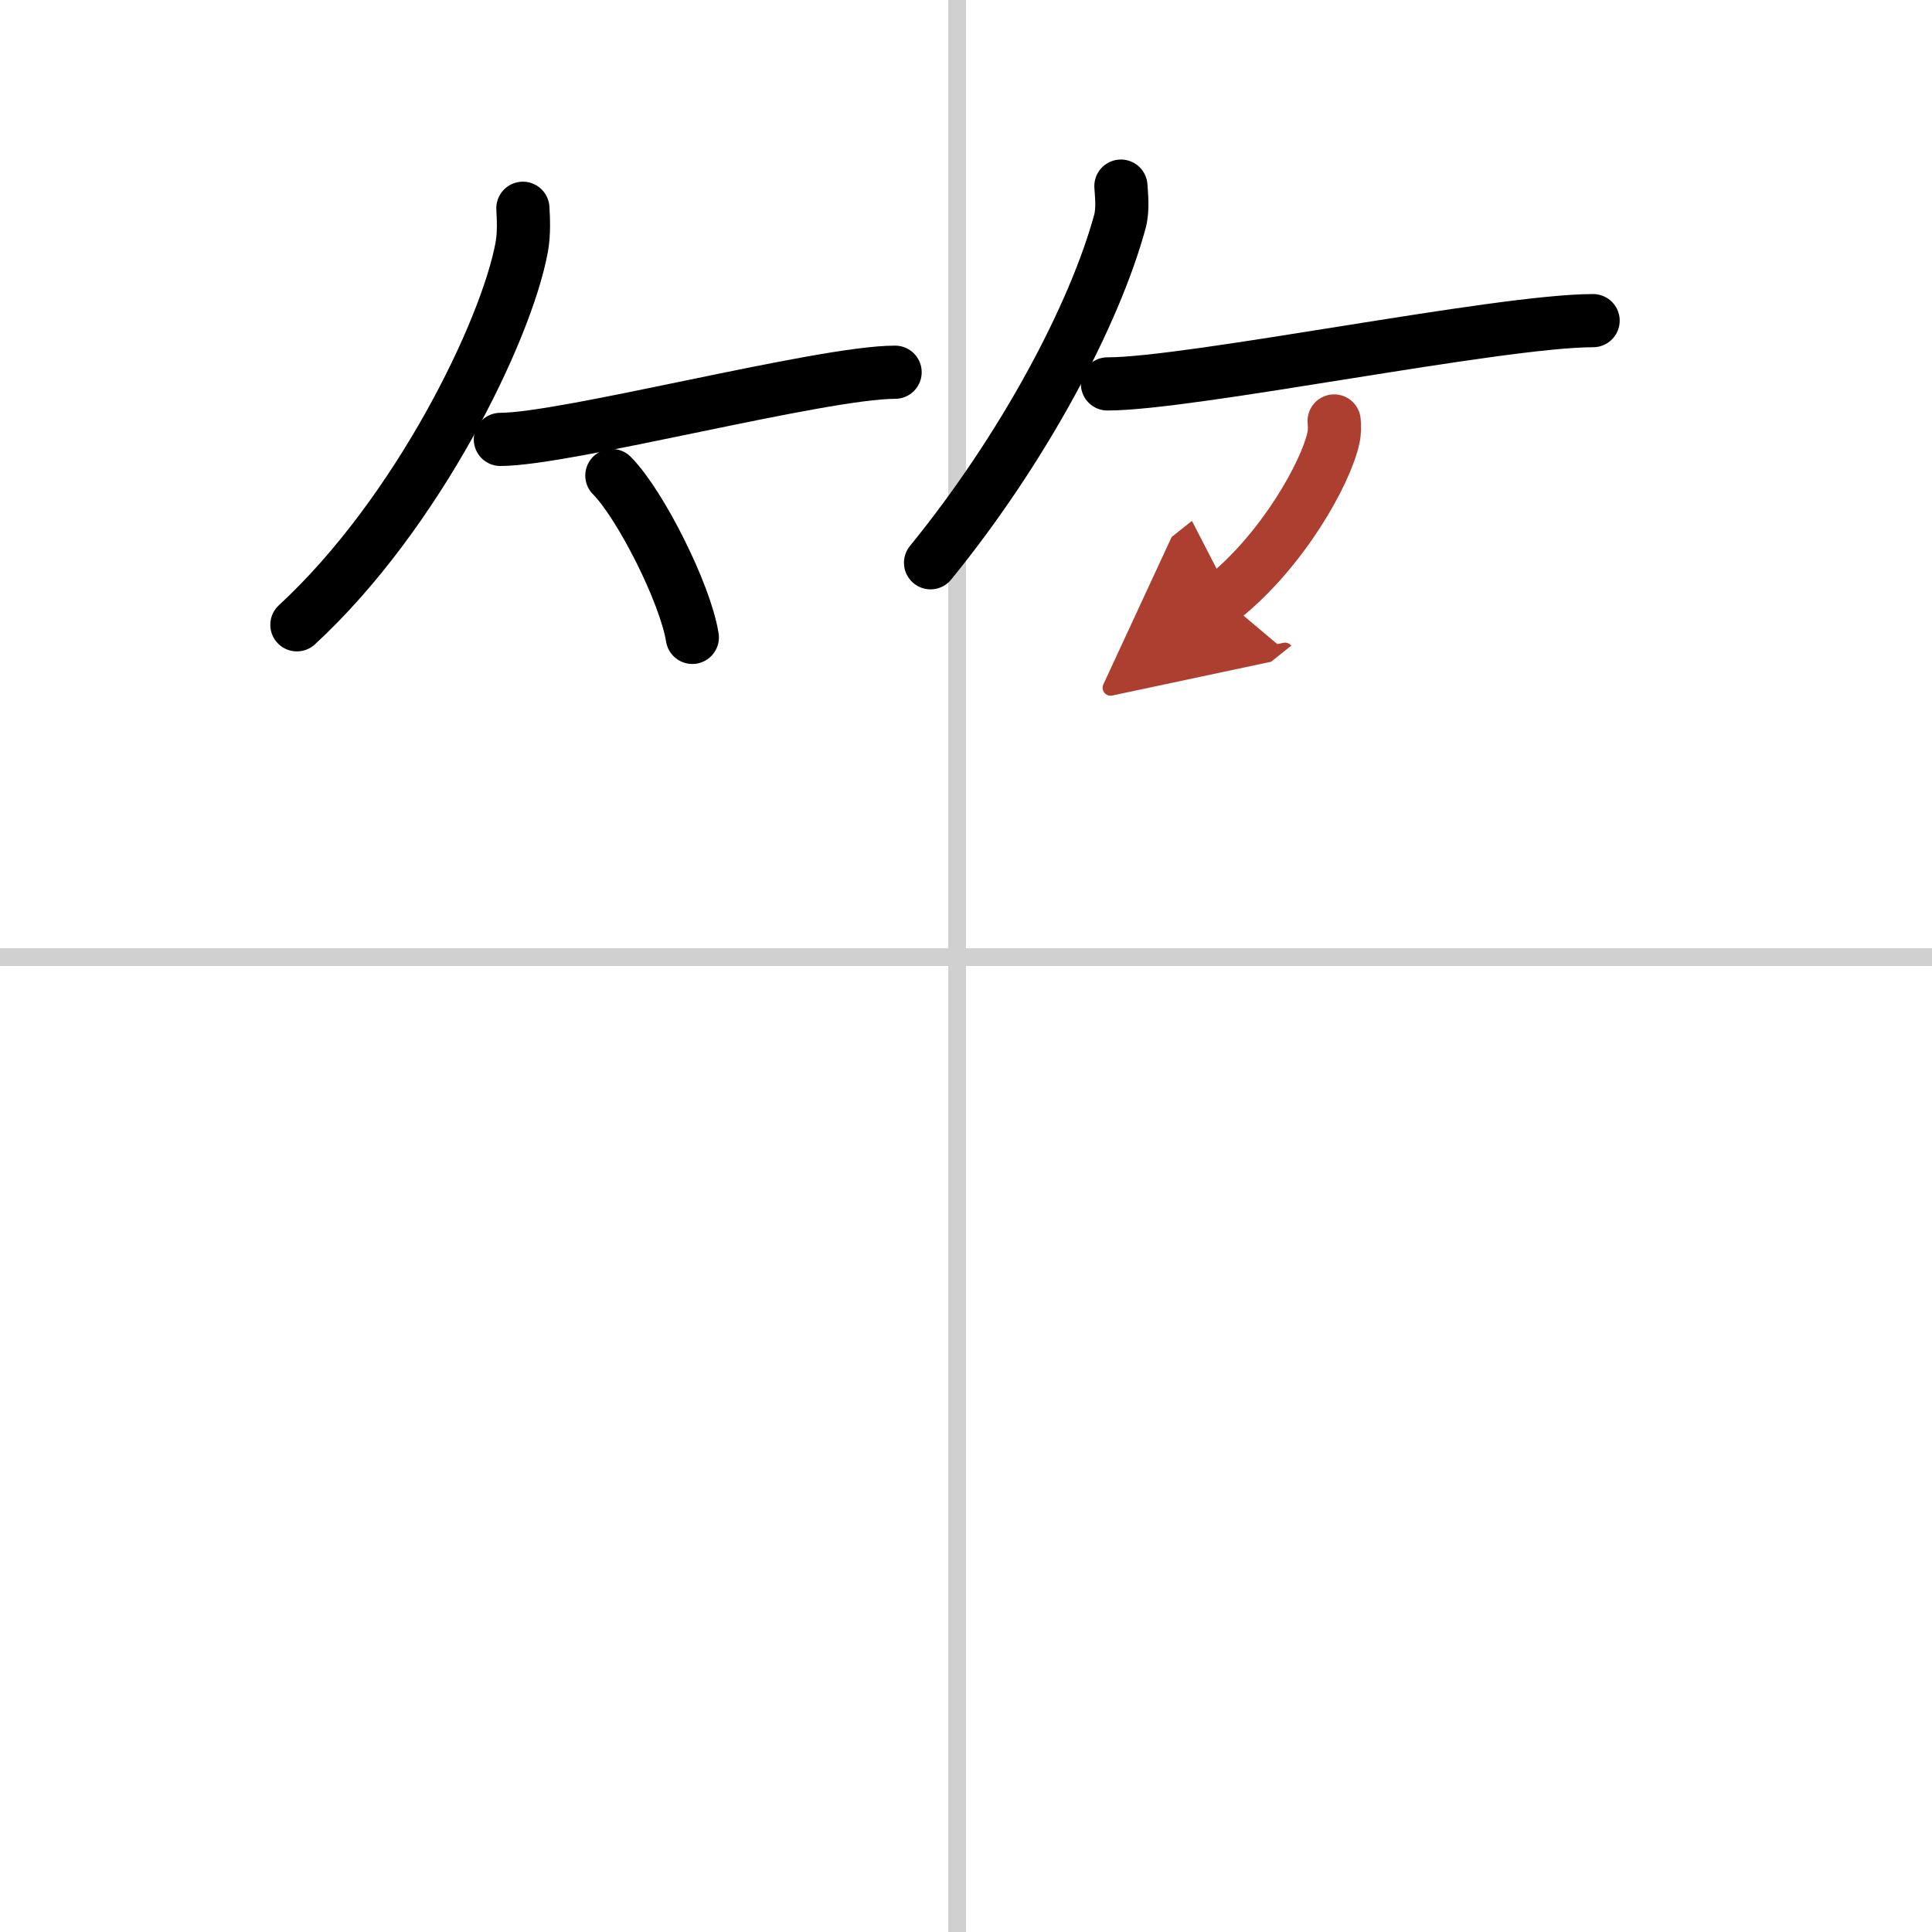 <svg width="400" height="400" viewBox="0 0 109 109" xmlns="http://www.w3.org/2000/svg"><defs><marker id="a" markerWidth="4" orient="auto" refX="1" refY="5" viewBox="0 0 10 10"><polyline points="0 0 10 5 0 10 1 5" fill="#ad3f31" stroke="#ad3f31"/></marker></defs><g fill="none" stroke="#000" stroke-linecap="round" stroke-linejoin="round" stroke-width="3"><rect width="100%" height="100%" fill="#fff" stroke="#fff"/><line x1="54" x2="54" y2="109" stroke="#d0d0d0" stroke-width="1"/><line x2="109" y1="54" y2="54" stroke="#d0d0d0" stroke-width="1"/><path d="m29.5 11.75c0.03 0.55 0.08 1.43-0.07 2.22-0.87 4.69-5.85 14.98-12.68 21.28"/><path d="m28.23 24.79c3.71 0 18.11-3.79 22.27-3.79"/><path d="m34.52 26.83c1.6 1.61 4.14 6.63 4.54 9.13"/><path d="m63.24 10.5c0.03 0.5 0.13 1.31-0.06 2.01-1.44 5.26-5.41 12.77-10.68 19.24"/><path d="m62.48 21.66c4.73 0 22.08-3.57 27.4-3.57"/><path d="m75.27 23.75c0.02 0.24 0.04 0.61-0.04 0.95-0.43 2-2.88 6.37-6.24 9.05" marker-end="url(#a)" stroke="#ad3f31"/></g></svg>
